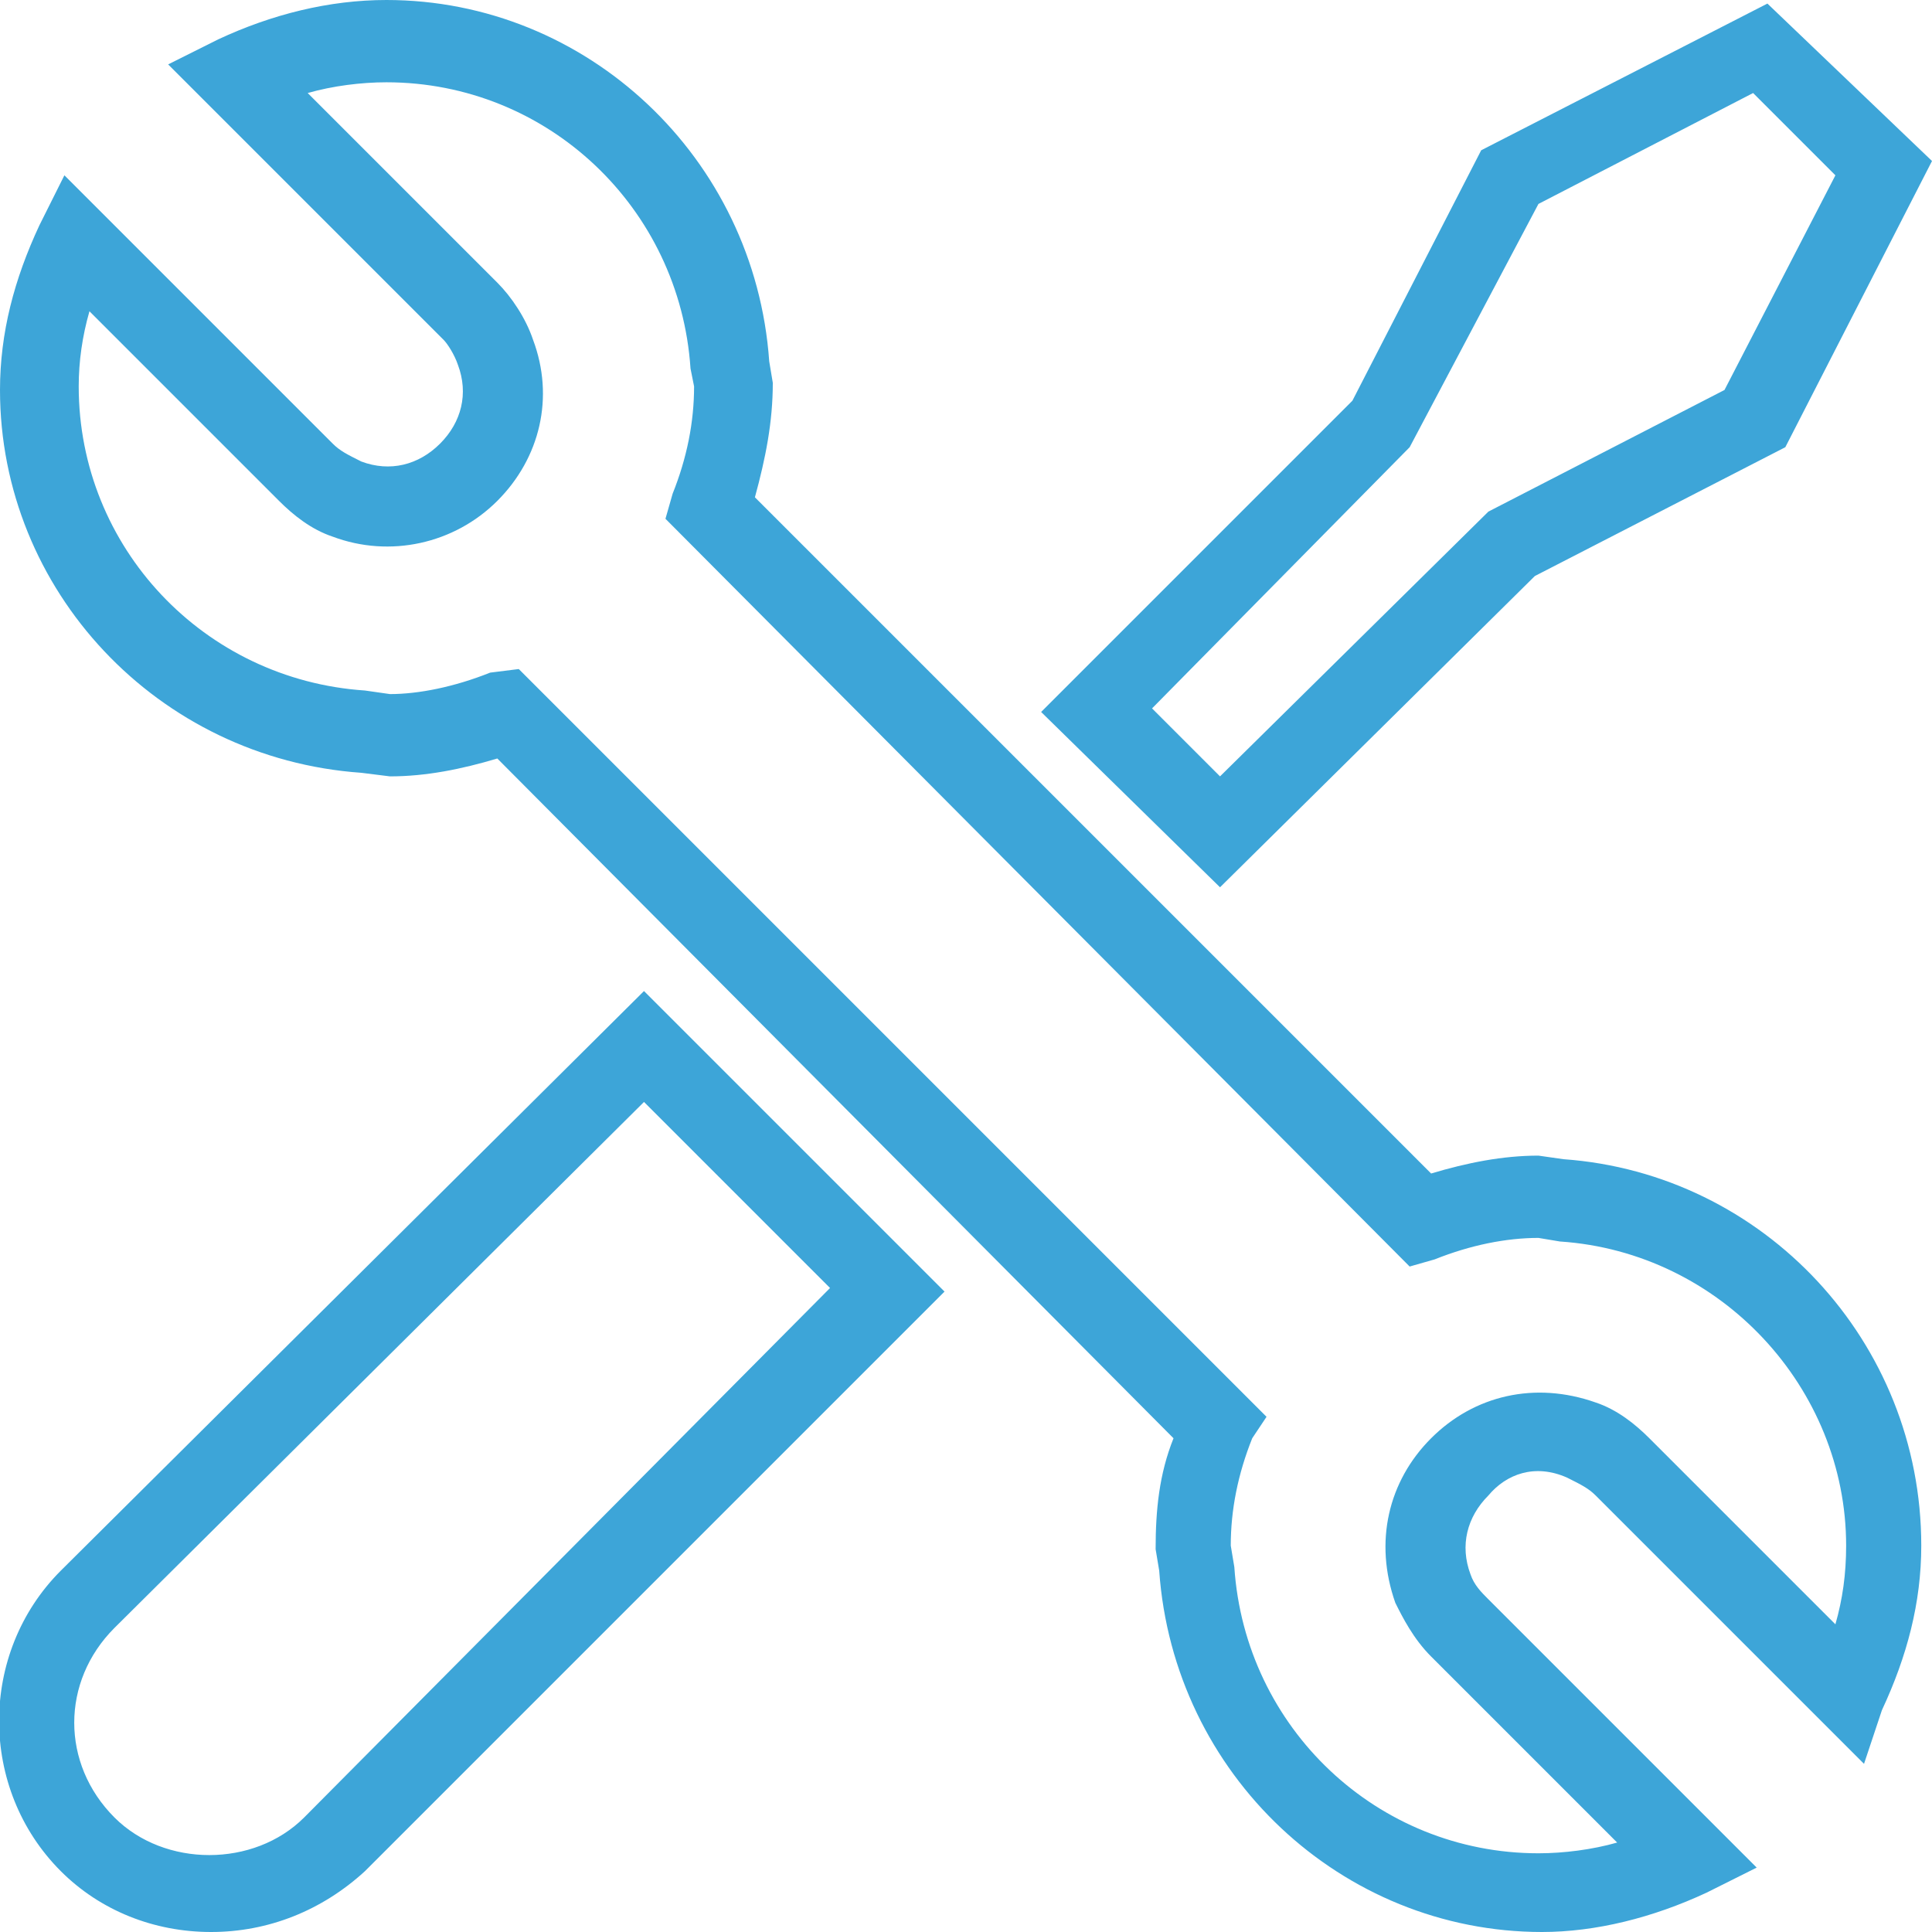 <?xml version="1.0" encoding="utf-8"?>
<!-- Generator: Adobe Illustrator 25.2.0, SVG Export Plug-In . SVG Version: 6.00 Build 0)  -->
<!DOCTYPE svg PUBLIC "-//W3C//DTD SVG 1.1//EN" "http://www.w3.org/Graphics/SVG/1.1/DTD/svg11.dtd">
<svg version="1.1"
	 id="Ebene_1" xmlns:x="http://ns.adobe.com/Extensibility/1.0/" xmlns:i="http://ns.adobe.com/AdobeIllustrator/10.0/" xmlns:graph="http://ns.adobe.com/Graphs/1.0/" xmlns:cc="http://creativecommons.org/ns#" xmlns:dc="http://purl.org/dc/elements/1.1/" xmlns:rdf="http://www.w3.org/1999/02/22-rdf-syntax-ns#" xmlns:svg="http://www.w3.org/2000/svg"
	 xmlns="http://www.w3.org/2000/svg" xmlns:xlink="http://www.w3.org/1999/xlink" x="0px" y="0px" width="54px" height="54px"
	 viewBox="0 0 54 54" style="enable-background:new 0 0 54 54;" xml:space="preserve">
<style type="text/css">
	.st0{fill:#3DA5D8;}
</style>
<path class="st0" d="M5.9,54c-1.6,0-3.1-0.6-4.2-1.7c-2.3-2.3-2.3-6.1,0-8.4L18,27.7l8.4,8.4L10.2,52.3C9,53.4,7.5,54,5.9,54z
	 M3.2,45.5c-1.5,1.5-1.5,3.8,0,5.3c1.4,1.4,3.9,1.4,5.3,0L23.2,36L18,30.8L3.2,45.5z M34.1,24.8l-5-4.9l8.7-8.7l3.6-7l8-4.1L54,4.5
	l-4.1,8l-7,3.6L34.1,24.8z M32.2,19.8l1.9,1.9l7.5-7.4l6.6-3.4l3.1-6L49,2.6l-6,3.1l-3.6,6.8L32.2,19.8z M43.1,54
	c-5.6,0-10.3-4.4-10.7-10.1l-0.1-0.6c0-1.1,0.1-2.1,0.5-3.1l-18.9-19c-1,0.3-2,0.5-3,0.5l-0.8-0.1C4.4,21.2,0,16.5,0,10.9
	c0-1.6,0.4-3.1,1.1-4.6l0.7-1.4l7.5,7.5c0.2,0.2,0.4,0.3,0.8,0.5c0.8,0.3,1.6,0.1,2.2-0.5c0.6-0.6,0.8-1.4,0.5-2.2
	c-0.1-0.3-0.3-0.6-0.4-0.7L4.7,1.8l1.4-0.7C7.6,0.4,9.2,0,10.8,0c5.6,0,10.3,4.4,10.7,10.1l0.1,0.6c0,1.1-0.2,2.1-0.5,3.2L40,32.8
	c1-0.3,2-0.5,3-0.5l0.7,0.1c5.6,0.4,10,5.1,10,10.8c0,1.6-0.4,3.1-1.1,4.6l-0.5,1.5l-7.5-7.5c-0.2-0.2-0.4-0.3-0.8-0.5
	c-0.9-0.4-1.7-0.1-2.2,0.5c-0.6,0.6-0.8,1.4-0.5,2.2c0.1,0.3,0.3,0.5,0.5,0.7l7.5,7.5l-1.4,0.7C46.2,53.6,44.6,54,43.1,54z
	 M14.5,18.7l20.9,20.9L35,40.2c-0.4,1-0.6,2-0.6,3l0.1,0.6c0.3,4.5,4,8,8.5,8c0.7,0,1.5-0.1,2.2-0.3L40,46.3c-0.5-0.5-0.8-1.1-1-1.5
	c-0.6-1.7-0.2-3.4,1-4.6c1.2-1.2,2.9-1.6,4.6-1c0.6,0.2,1.1,0.6,1.5,1l5.2,5.2c0.2-0.7,0.3-1.4,0.3-2.2c0-4.4-3.5-8.2-8-8.5L43,34.6
	c-0.9,0-1.9,0.2-2.9,0.6l-0.7,0.2L18.6,14.5l0.2-0.7c0.4-1,0.6-2,0.6-3l-0.1-0.5c-0.3-4.5-4-8-8.5-8c-0.7,0-1.5,0.1-2.2,0.3l5.3,5.3
	c0.4,0.4,0.8,1,1,1.6c0.6,1.6,0.2,3.3-1,4.5s-3,1.6-4.6,1c-0.6-0.2-1.1-0.6-1.5-1L2.5,8.7c-0.2,0.7-0.3,1.4-0.3,2.1
	c0,4.5,3.5,8.2,8,8.5l0.7,0.1c0.8,0,1.8-0.2,2.8-0.6L14.5,18.7z"/>
</svg>
